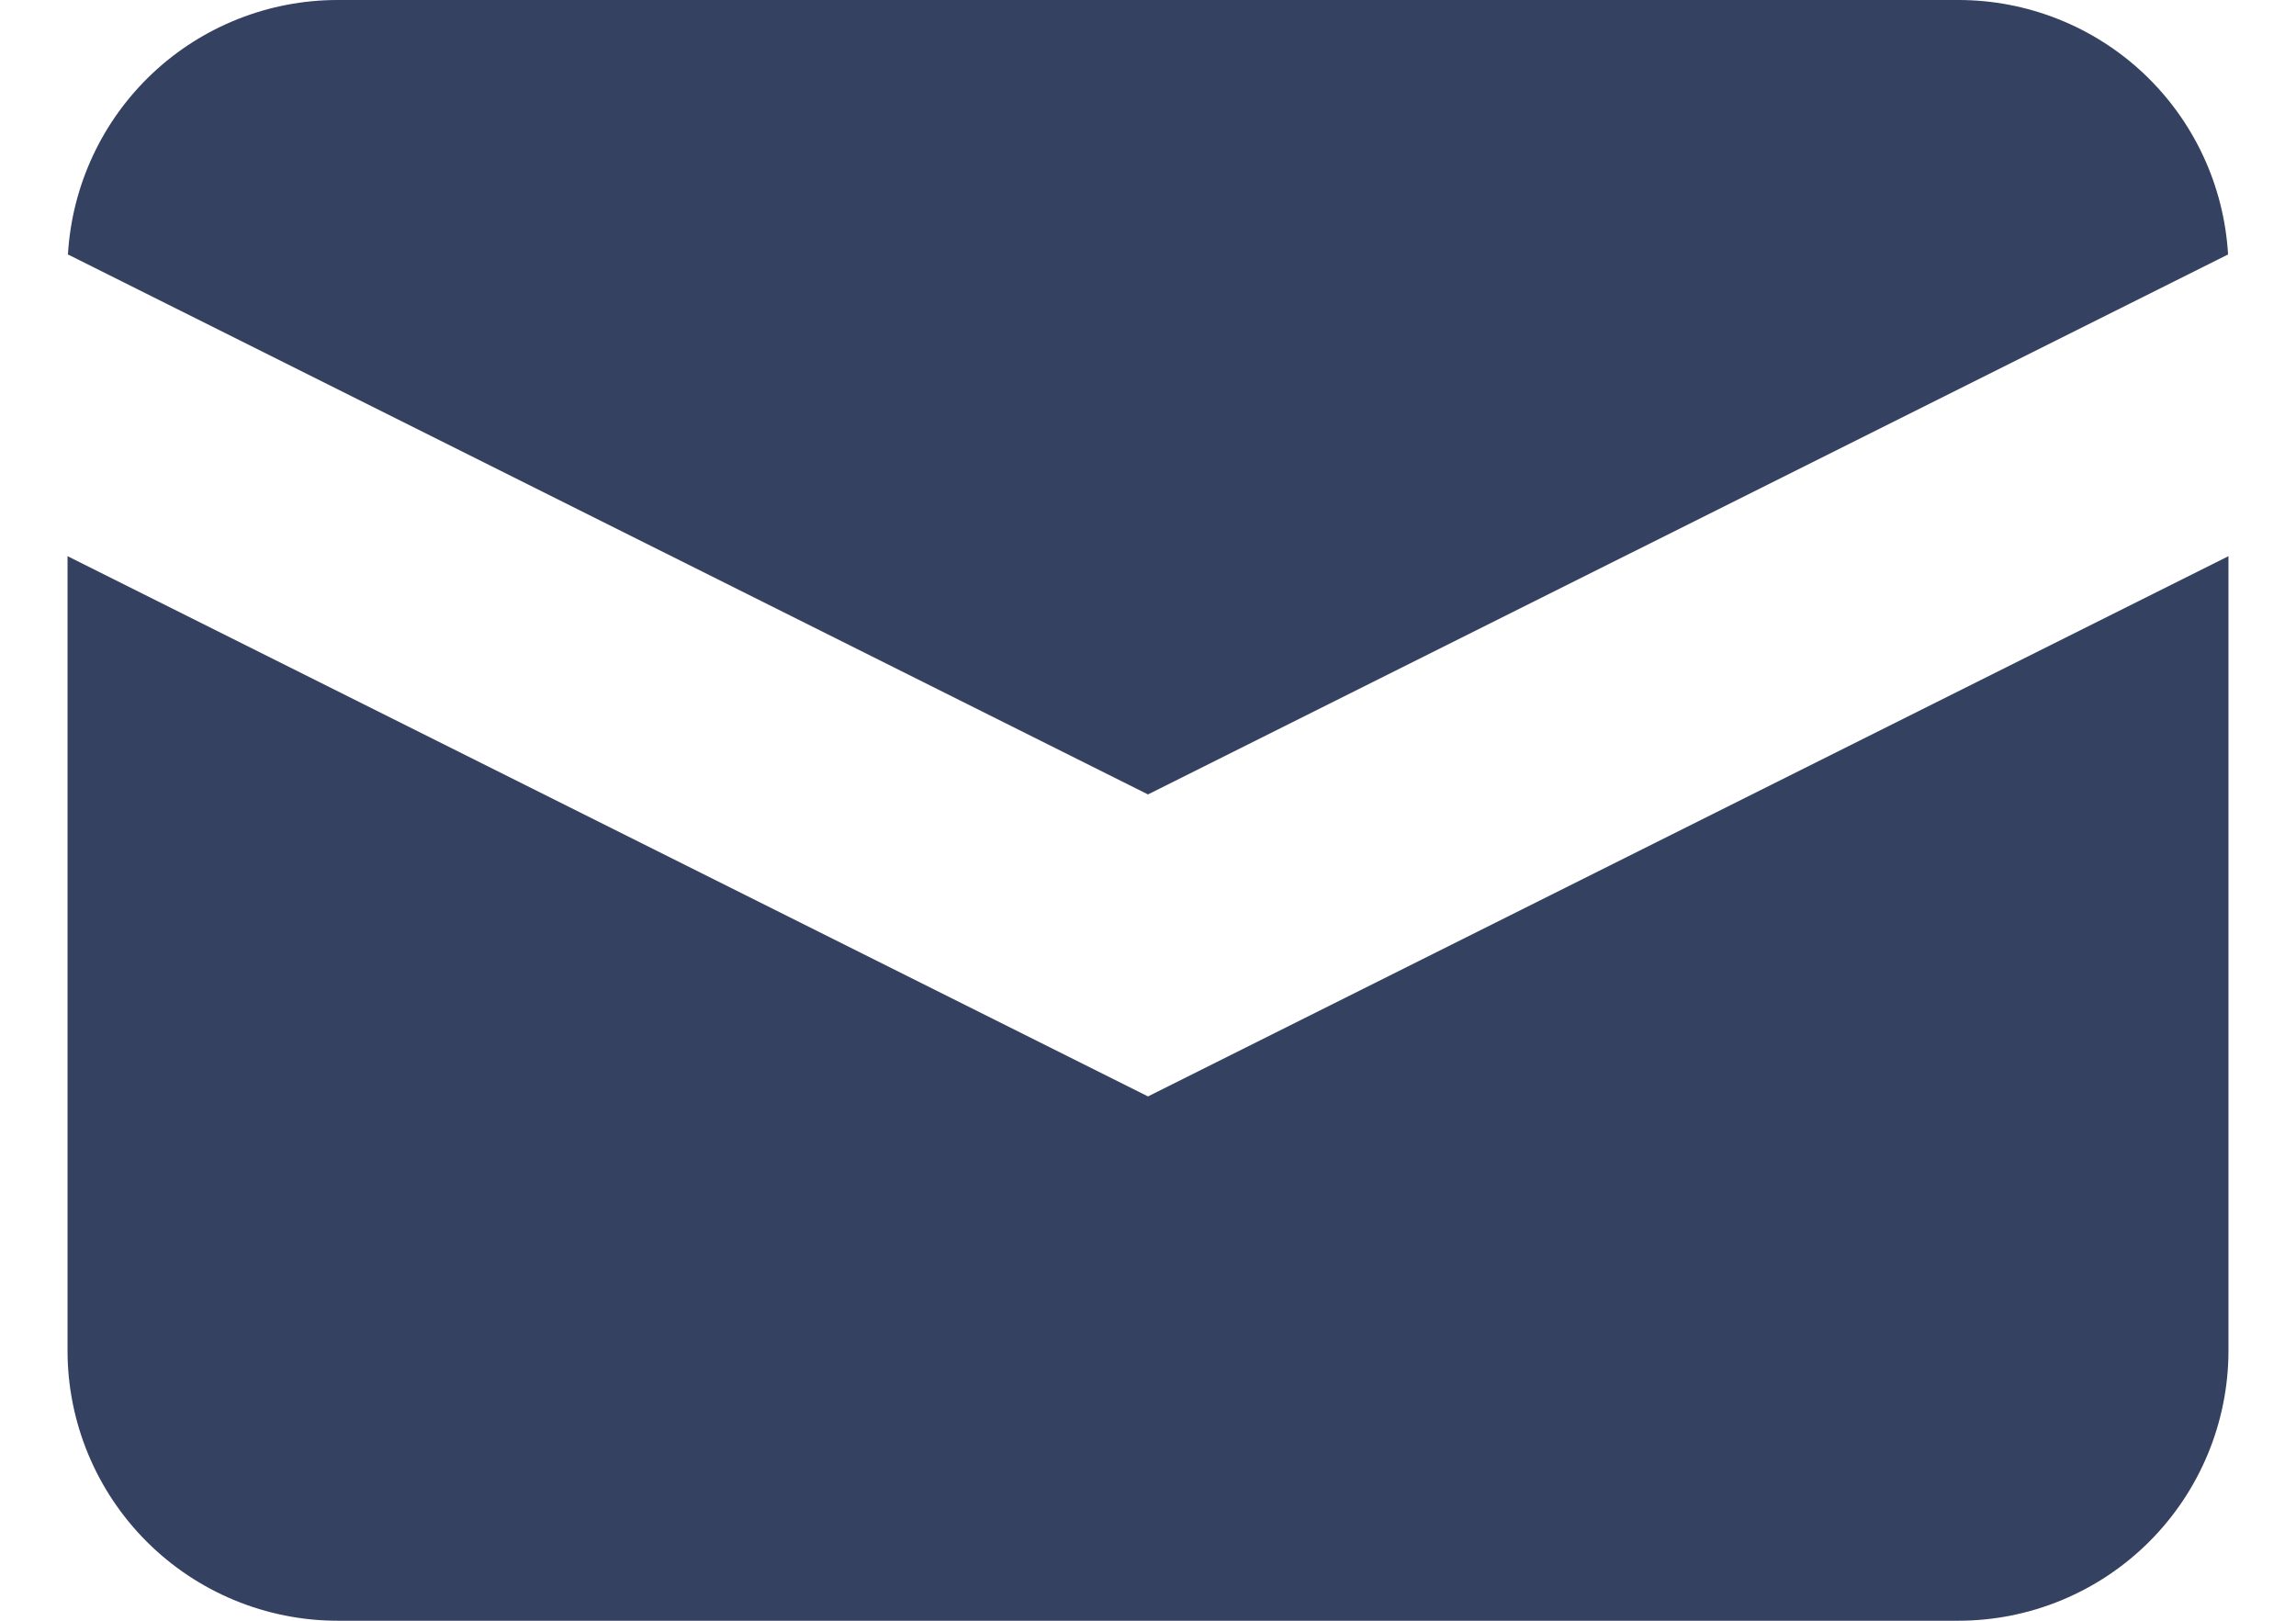 <svg width="17" height="12" viewBox="0 0 17 12" fill="none" xmlns="http://www.w3.org/2000/svg">
<path d="M0.503 1.884L8.5 5.882L16.497 1.884C16.467 1.374 16.244 0.895 15.873 0.545C15.502 0.195 15.01 -9.35847e-05 14.5 3.36834e-08H2.5C1.99 -9.35847e-05 1.498 0.195 1.127 0.545C0.756 0.895 0.533 1.374 0.503 1.884Z" fill="#354161"/>
<path d="M16.5 4.118L8.5 8.118L0.5 4.118V10C0.5 10.53 0.711 11.039 1.086 11.414C1.461 11.789 1.97 12 2.5 12H14.5C15.03 12 15.539 11.789 15.914 11.414C16.289 11.039 16.5 10.53 16.5 10V4.118Z" fill="#354161"/>
</svg>
